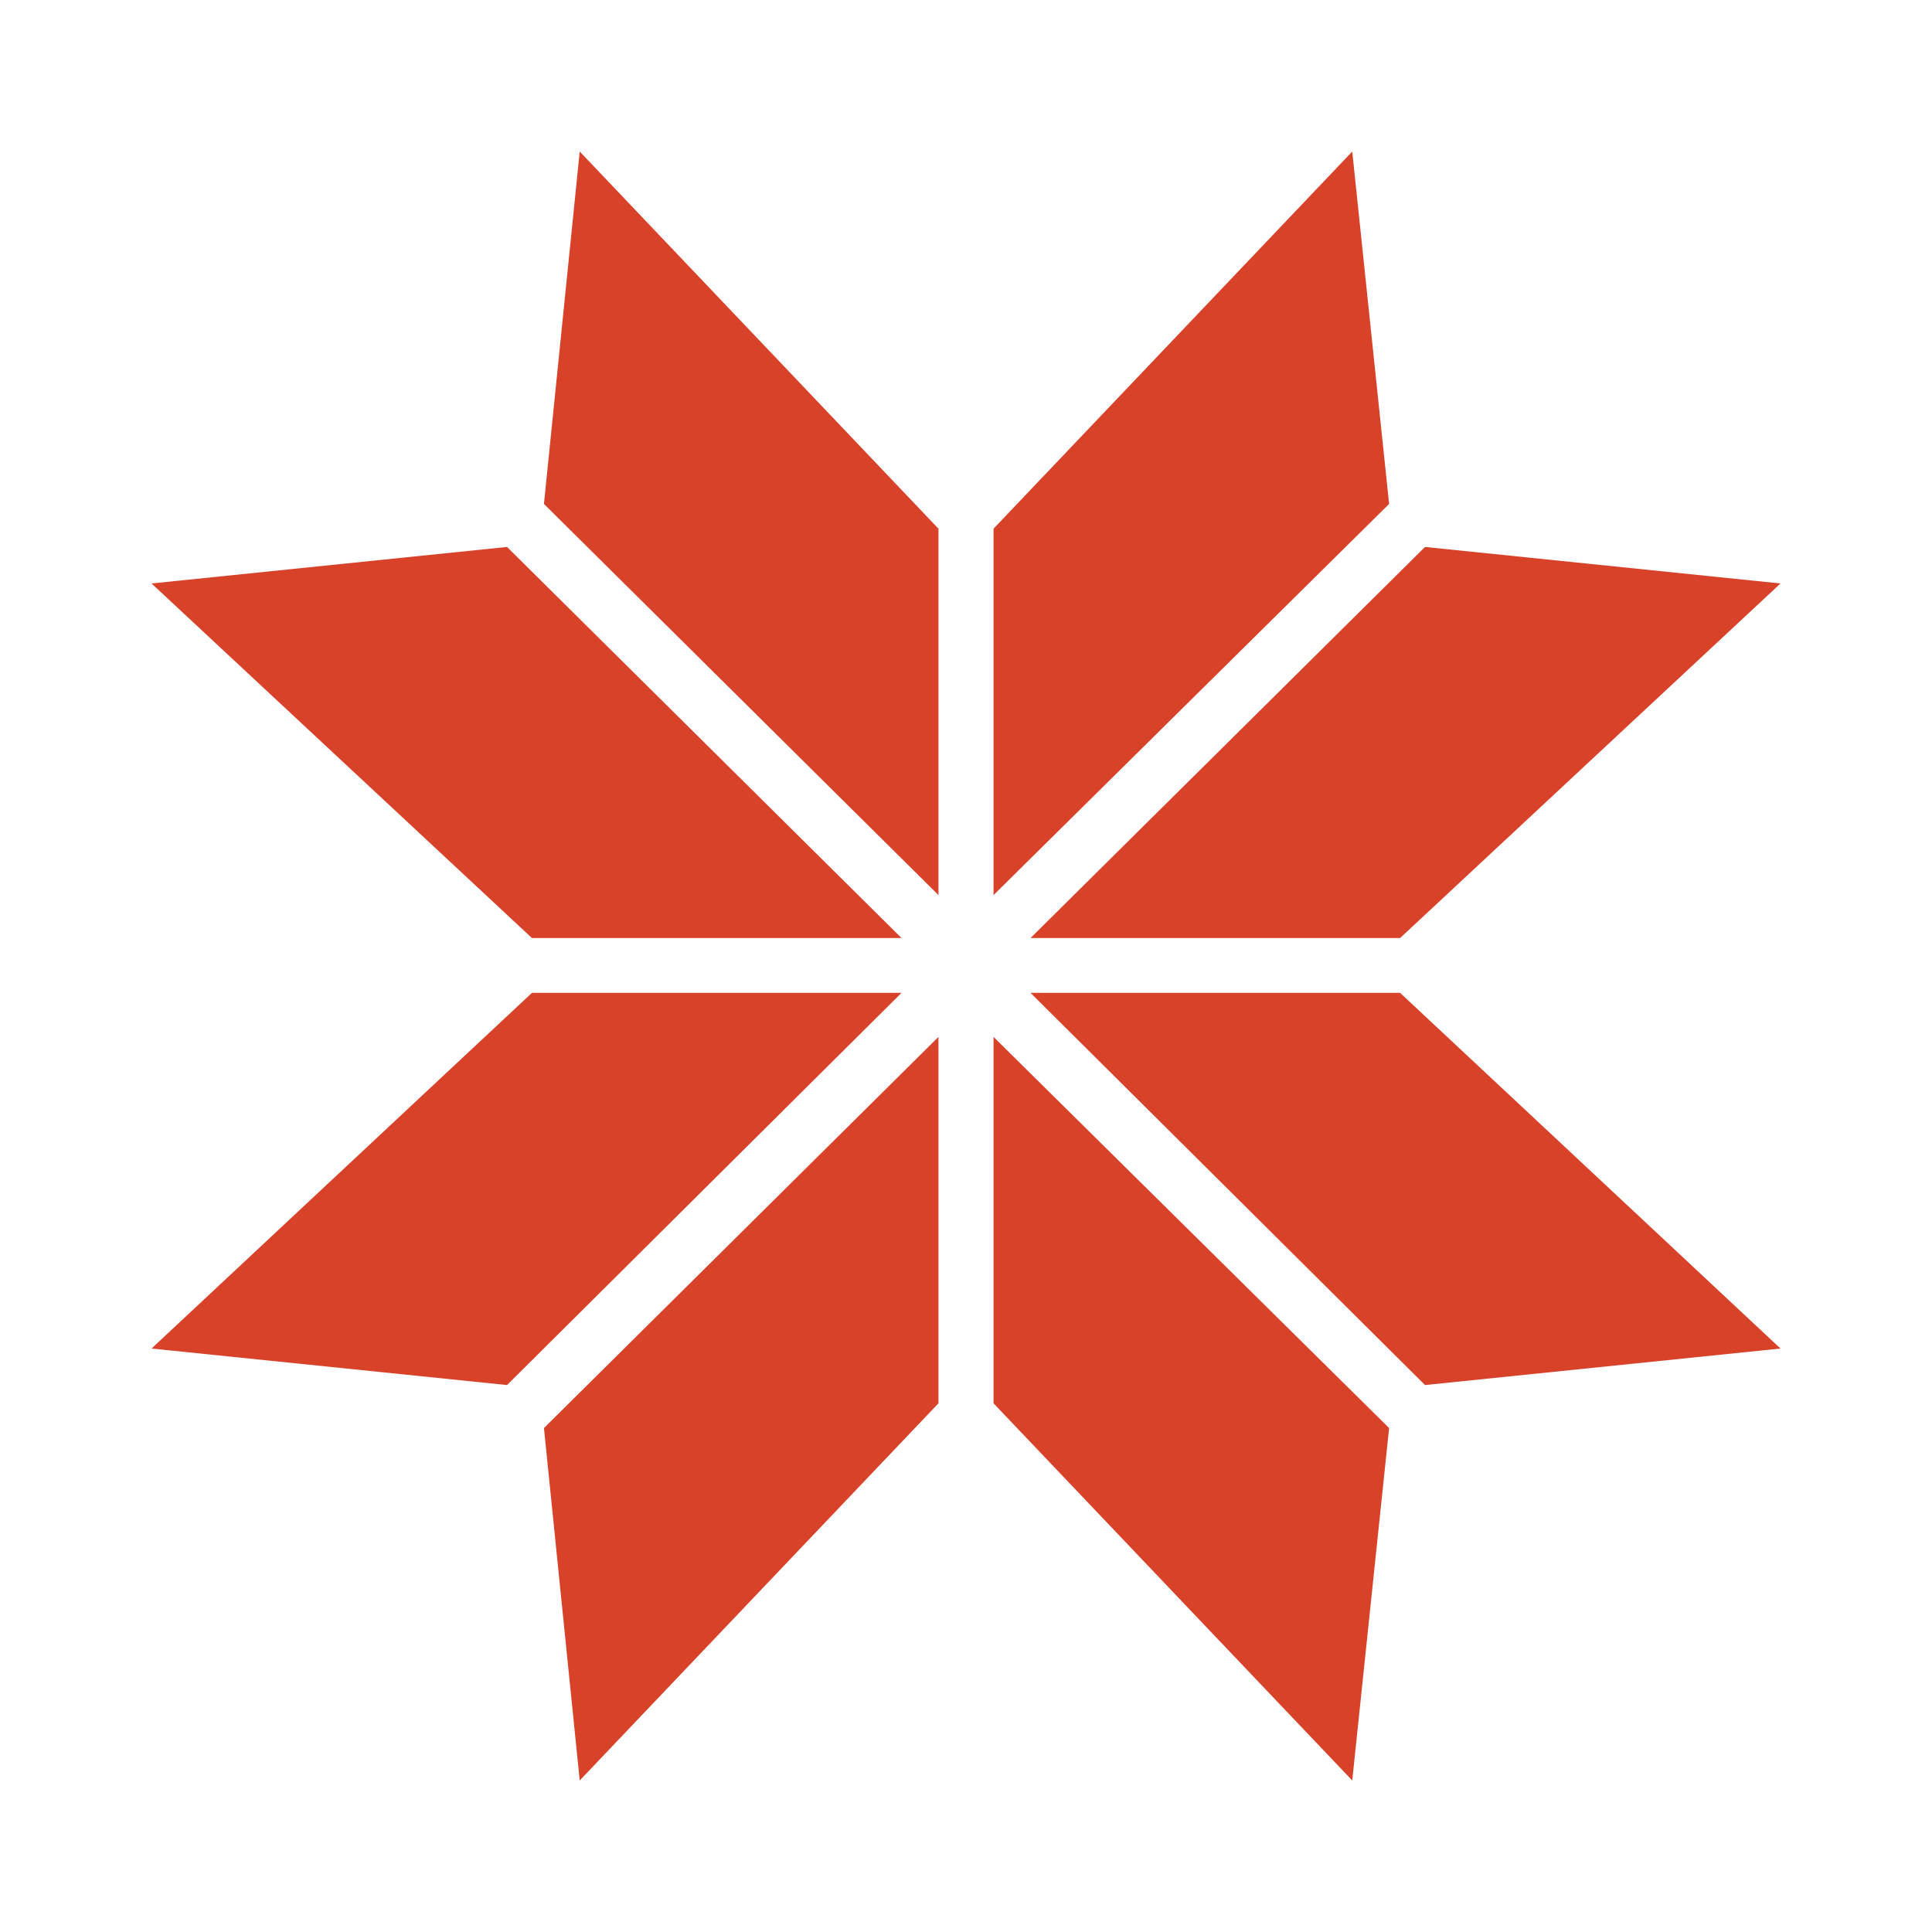 <svg width="51" height="51" viewBox="0 0 51 51" fill="none" xmlns="http://www.w3.org/2000/svg">
<g clip-path="url(#clip0_2098_69568)" filter="url(#filter0_d_2098_69568)">
<path d="M15.303 43L24.773 33.044V23.372L14.359 33.697L15.303 43Z" fill="#D84229"/>
<path d="M26.227 33.044L35.696 43L36.669 33.697L26.227 23.372V33.044Z" fill="#D84229"/>
<path d="M14.042 22.209L4 31.598L13.384 32.562L23.798 22.209H14.042Z" fill="#D84229"/>
<path d="M27.203 22.209L37.617 32.562L47.001 31.598L36.959 22.209H27.203Z" fill="#D84229"/>
<path d="M24.773 9.956L15.303 0L14.359 9.303L24.773 19.628V9.956Z" fill="#D84229"/>
<path d="M35.696 0L26.227 9.956V19.628L36.669 9.303L35.696 0Z" fill="#D84229"/>
<path d="M23.798 20.762L13.384 10.438L4 11.402L14.042 20.762H23.798Z" fill="#D84229"/>
<path d="M37.617 10.438L27.203 20.762H36.959L47.001 11.402L37.617 10.438Z" fill="#D84229"/>
</g>
<defs>
<filter id="filter0_d_2098_69568" x="0" y="0" width="51" height="51" filterUnits="userSpaceOnUse" color-interpolation-filters="sRGB">
<feFlood flood-opacity="0" result="BackgroundImageFix"/>
<feColorMatrix in="SourceAlpha" type="matrix" values="0 0 0 0 0 0 0 0 0 0 0 0 0 0 0 0 0 0 127 0" result="hardAlpha"/>
<feOffset dy="4"/>
<feGaussianBlur stdDeviation="2"/>
<feComposite in2="hardAlpha" operator="out"/>
<feColorMatrix type="matrix" values="0 0 0 0 0 0 0 0 0 0 0 0 0 0 0 0 0 0 0.05 0"/>
<feBlend mode="normal" in2="BackgroundImageFix" result="effect1_dropShadow_2098_69568"/>
<feBlend mode="normal" in="SourceGraphic" in2="effect1_dropShadow_2098_69568" result="shape"/>
</filter>
<clipPath id="clip0_2098_69568">
<rect width="43" height="43" fill="white" transform="translate(4)"/>
</clipPath>
</defs>
</svg>
